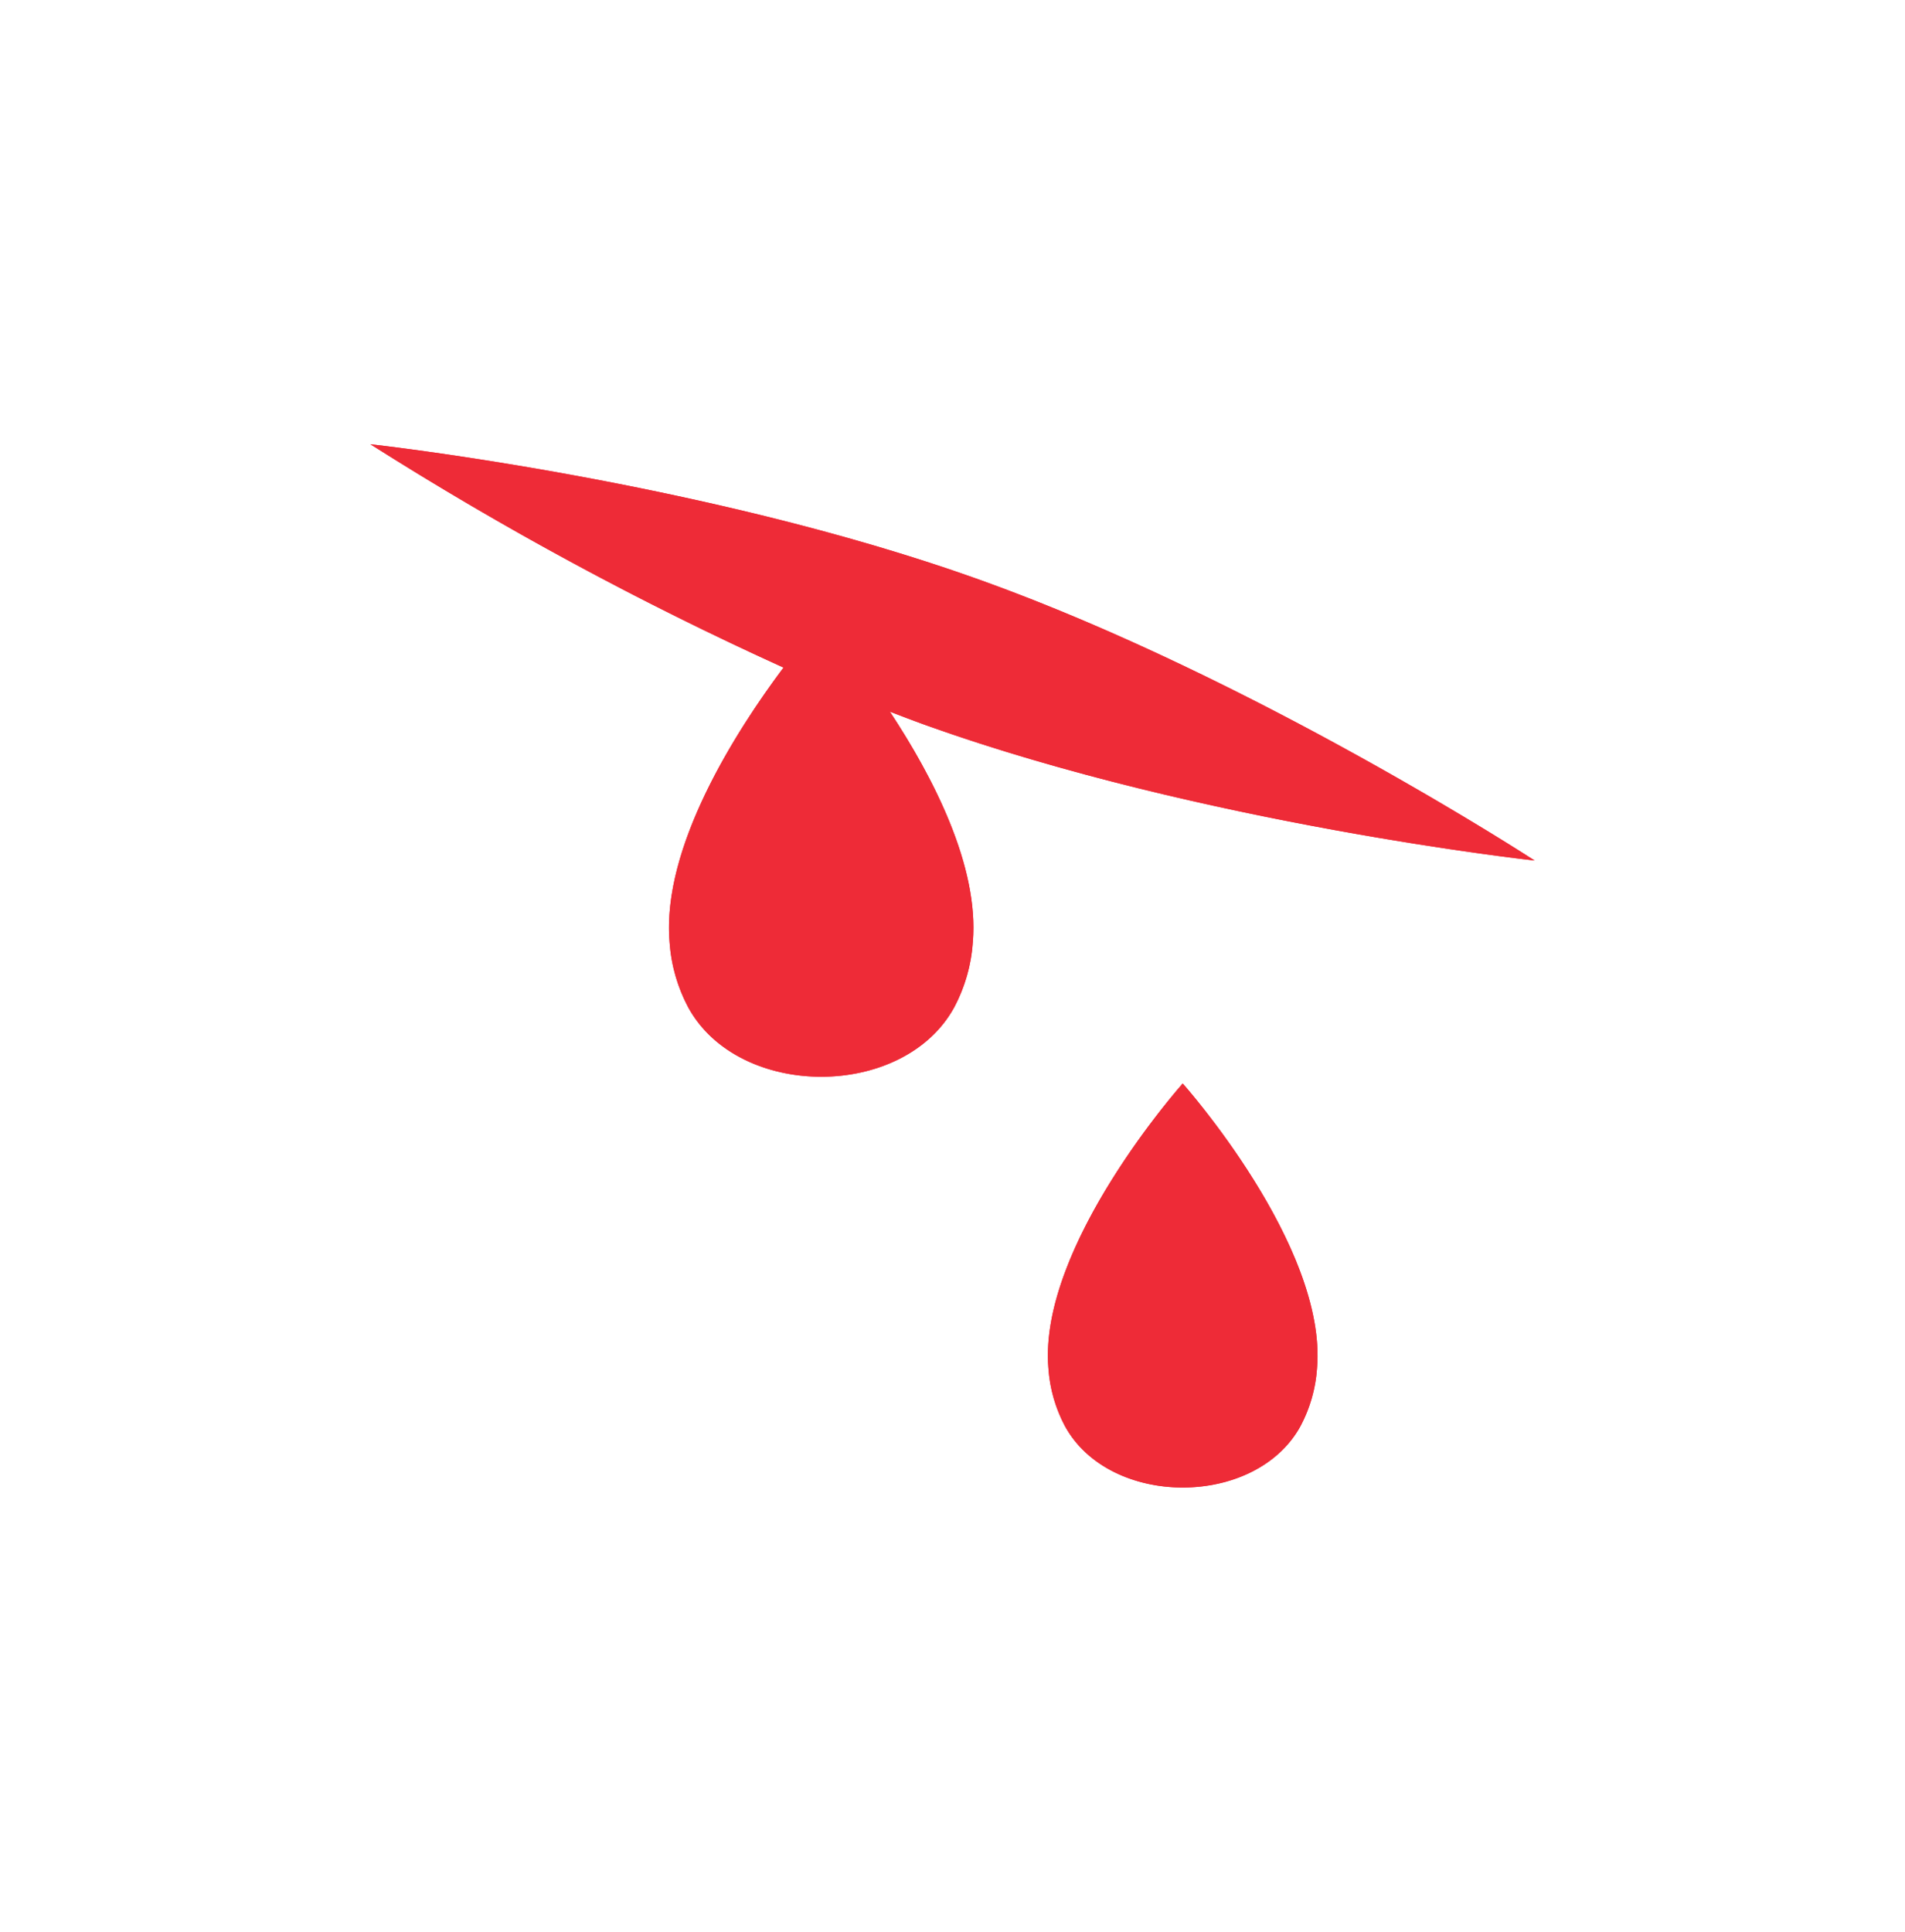 <svg id="Layer_1" data-name="Layer 1" xmlns="http://www.w3.org/2000/svg" xmlns:xlink="http://www.w3.org/1999/xlink" viewBox="0 0 167.318 169.642"><defs><style>.cls-1{fill:#ee2b37;}.cls-2{clip-path:url(#clip-path);}</style><clipPath id="clip-path"><path class="cls-1" d="M103.879,95.149s12.704,14.236,11.796,25.009a12.63,12.63,0,0,1-1.453,5.081c-3.944,7.188-16.742,7.188-20.686,0a12.632,12.632,0,0,1-1.453-5.081C91.176,109.385,103.879,95.149,103.879,95.149ZM81.367,63.7C105.634,72.375,134.786,75.568,134.786,75.568S110.217,59.556,85.951,50.88c-24.266-8.675-53.419-11.868-53.419-11.868a296.051,296.051,0,0,0,36.284,19.612C64.647,64.192,58.107,74.384,58.81,82.735a14.258,14.258,0,0,0,1.641,5.736c4.453,8.115,18.901,8.115,23.353,0a14.265,14.265,0,0,0,1.641-5.736c.562-6.674-3.502-14.512-7.285-20.239C79.228,62.905,80.297,63.317,81.367,63.7Z"/></clipPath></defs><path class="cls-1" d="M103.879,95.149s12.704,14.236,11.796,25.009a12.63,12.63,0,0,1-1.453,5.081c-3.944,7.188-16.742,7.188-20.686,0a12.632,12.632,0,0,1-1.453-5.081C91.176,109.385,103.879,95.149,103.879,95.149ZM81.367,63.7C105.634,72.375,134.786,75.568,134.786,75.568S110.217,59.556,85.951,50.88c-24.266-8.675-53.419-11.868-53.419-11.868a296.051,296.051,0,0,0,36.284,19.612C64.647,64.192,58.107,74.384,58.81,82.735a14.258,14.258,0,0,0,1.641,5.736c4.453,8.115,18.901,8.115,23.353,0a14.265,14.265,0,0,0,1.641-5.736c.562-6.674-3.502-14.512-7.285-20.239C79.228,62.905,80.297,63.317,81.367,63.7Z"/><g class="cls-2"><rect class="cls-1" x="19.961" y="18.074" width="127.669" height="123.104" rx="12" transform="translate(163.422 -4.169) rotate(90)"/></g></svg>